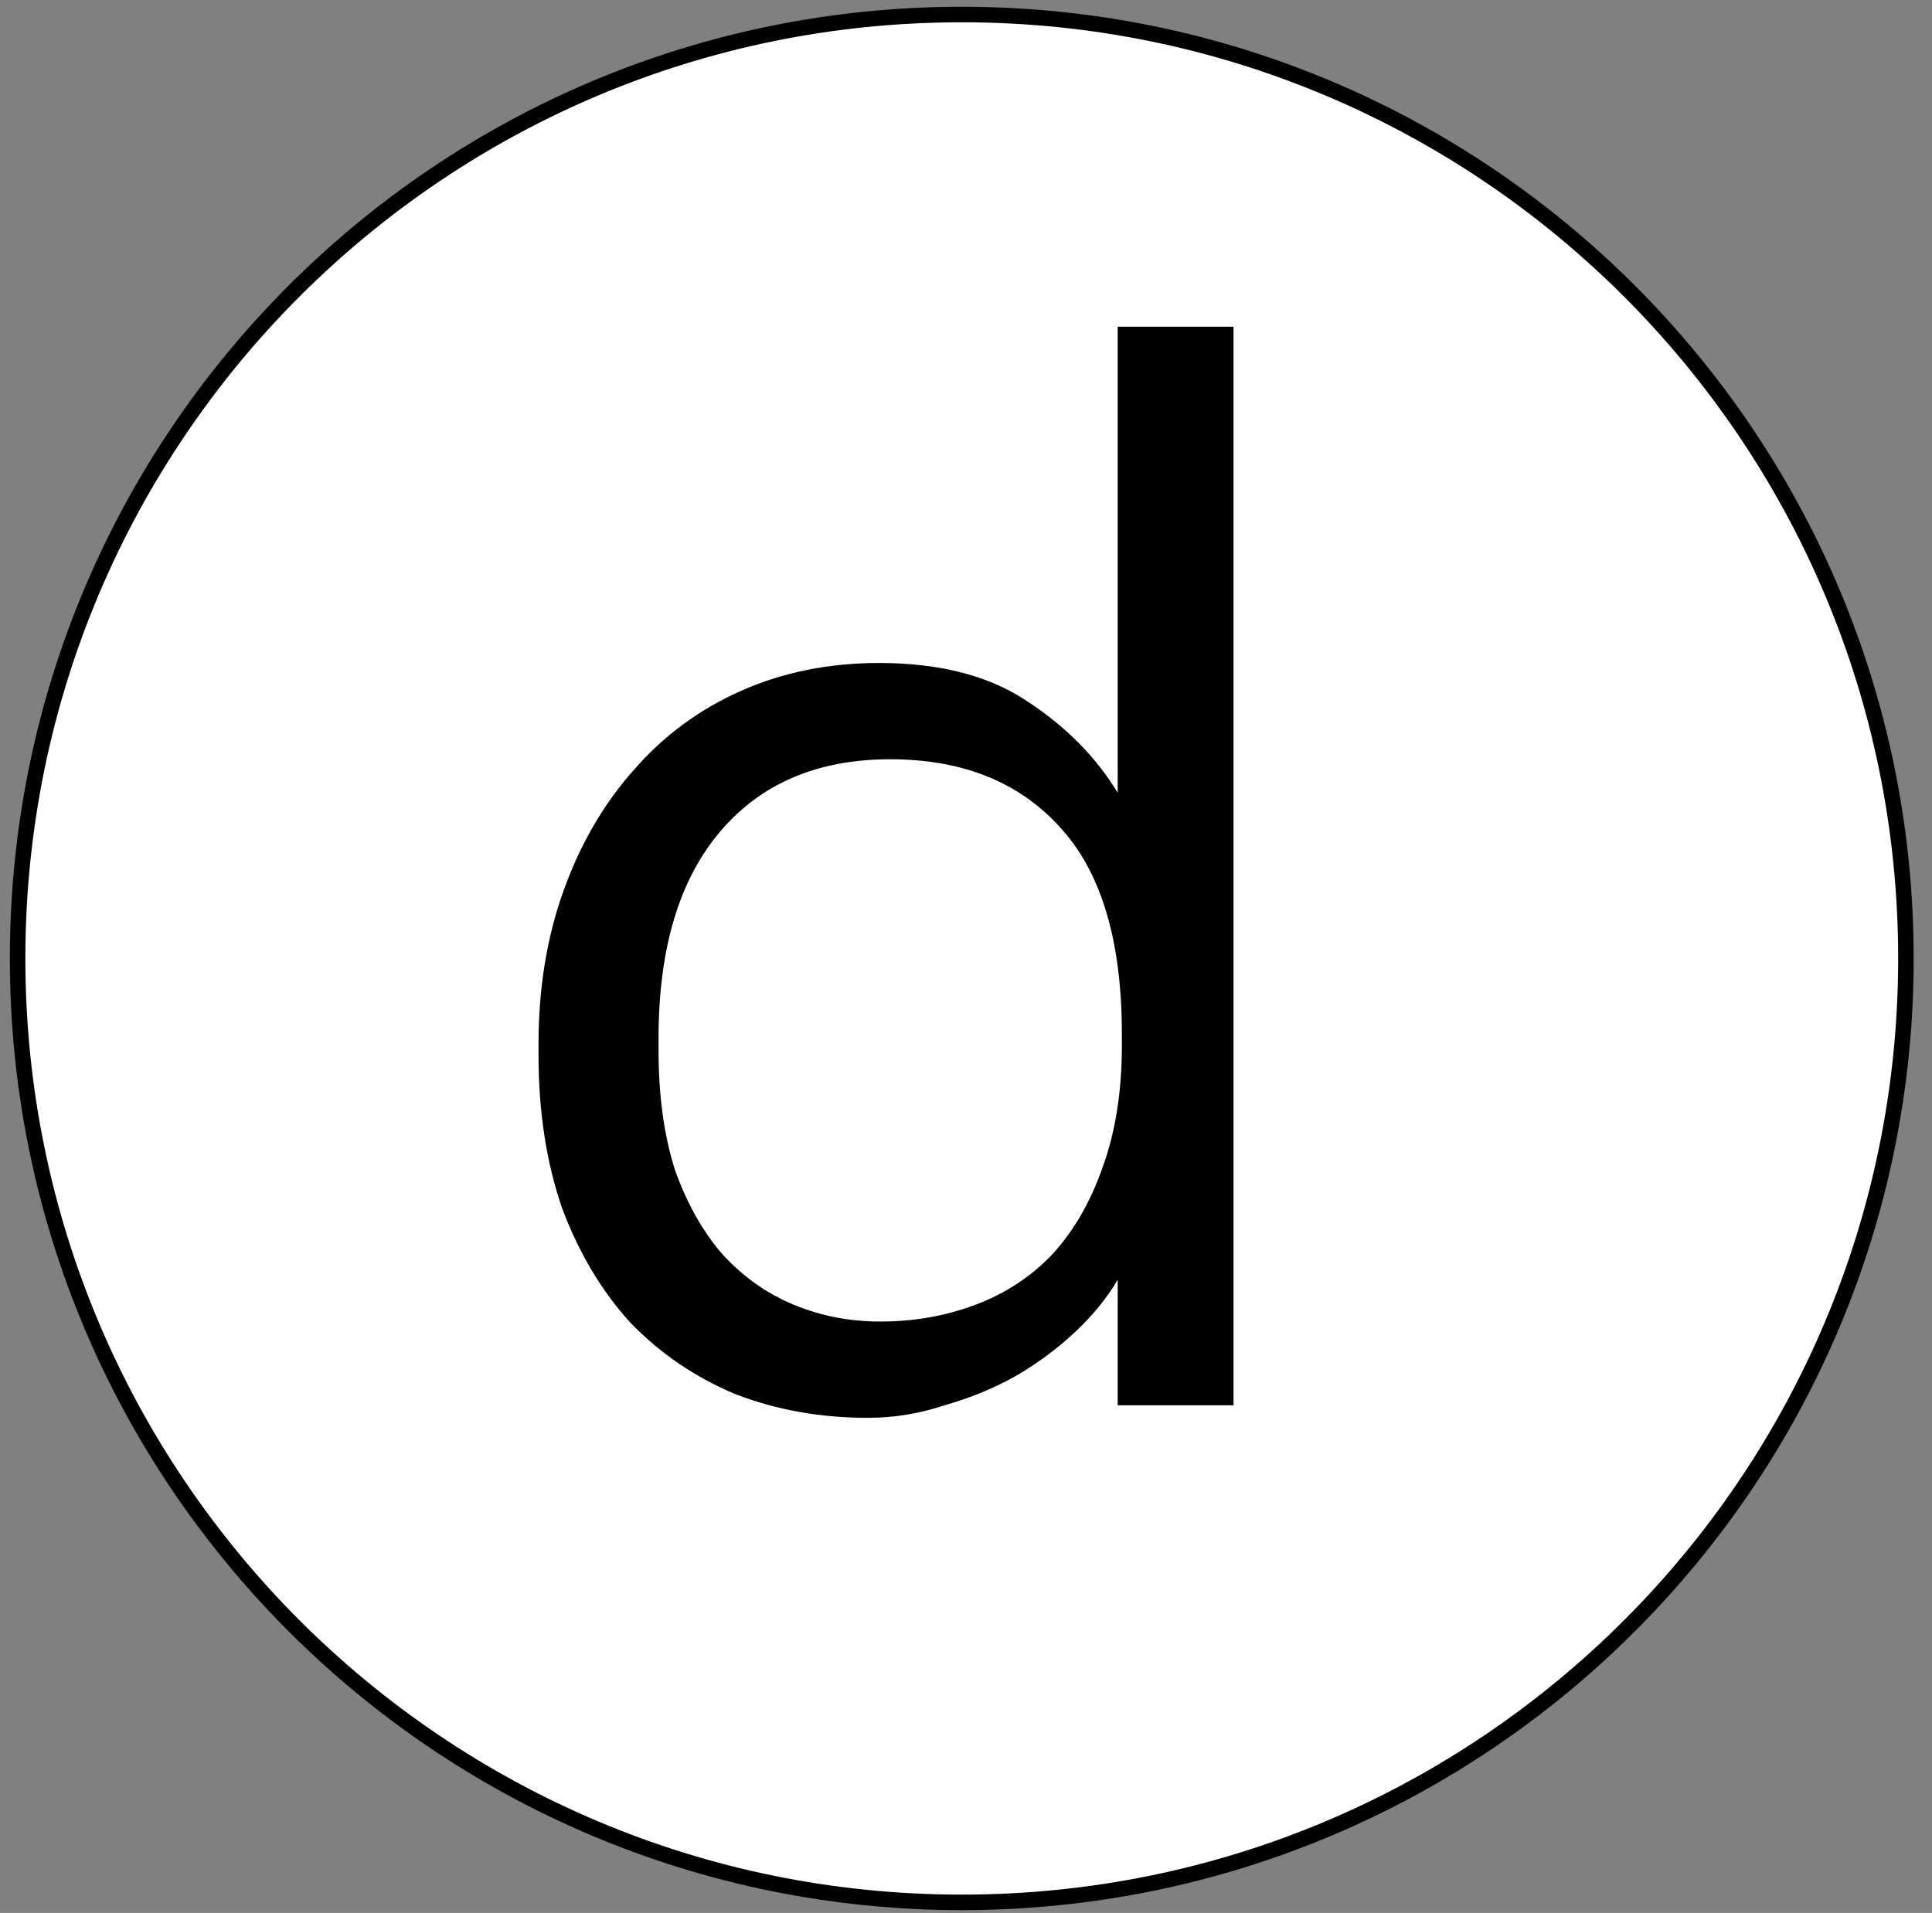 <?xml version="1.0" encoding="UTF-8"?> <svg xmlns="http://www.w3.org/2000/svg" width="104" height="103" viewBox="0 0 104 103" fill="none"><rect x="0" y="0" width="104" height="103" fill="#808080" stroke="none"/> <path d="M102.596 51.605C102.596 79.674 79.841 102.429 51.772 102.429C23.703 102.429 0.948 79.674 0.948 51.605C0.948 23.536 23.703 0.782 51.772 0.782C79.841 0.782 102.596 23.536 102.596 51.605Z" fill="white" stroke="black" stroke-width="0.835"></path> <path d="M46.718 76.34C44.164 76.34 41.785 75.914 39.581 75.063C37.428 74.161 35.55 72.884 33.947 71.231C32.394 69.529 31.167 67.475 30.266 65.071C29.414 62.617 28.989 59.862 28.989 56.807V56.206C28.989 53.201 29.439 50.447 30.341 47.943C31.242 45.438 32.494 43.285 34.097 41.482C35.7 39.629 37.628 38.202 39.882 37.2C42.136 36.198 44.615 35.697 47.319 35.697C50.625 35.697 53.304 36.398 55.358 37.801C57.411 39.153 59.014 40.781 60.166 42.684V17.592H66.401V75.664H60.166V68.903C59.615 69.854 58.863 70.781 57.912 71.682C56.96 72.584 55.883 73.385 54.681 74.086C53.529 74.737 52.252 75.263 50.85 75.664C49.498 76.115 48.12 76.34 46.718 76.34ZM47.394 71.156C49.197 71.156 50.9 70.856 52.503 70.255C54.105 69.654 55.483 68.752 56.635 67.55C57.786 66.298 58.688 64.746 59.339 62.893C60.04 60.989 60.391 58.786 60.391 56.282V55.681C60.391 50.622 59.264 46.891 57.01 44.487C54.807 42.083 51.776 40.881 47.92 40.881C44.014 40.881 40.959 42.183 38.755 44.787C36.551 47.392 35.449 51.098 35.449 55.906V56.507C35.449 59.011 35.75 61.19 36.351 63.043C37.002 64.846 37.853 66.348 38.905 67.55C40.007 68.752 41.284 69.654 42.736 70.255C44.189 70.856 45.742 71.156 47.394 71.156Z" fill="black"></path> </svg> 